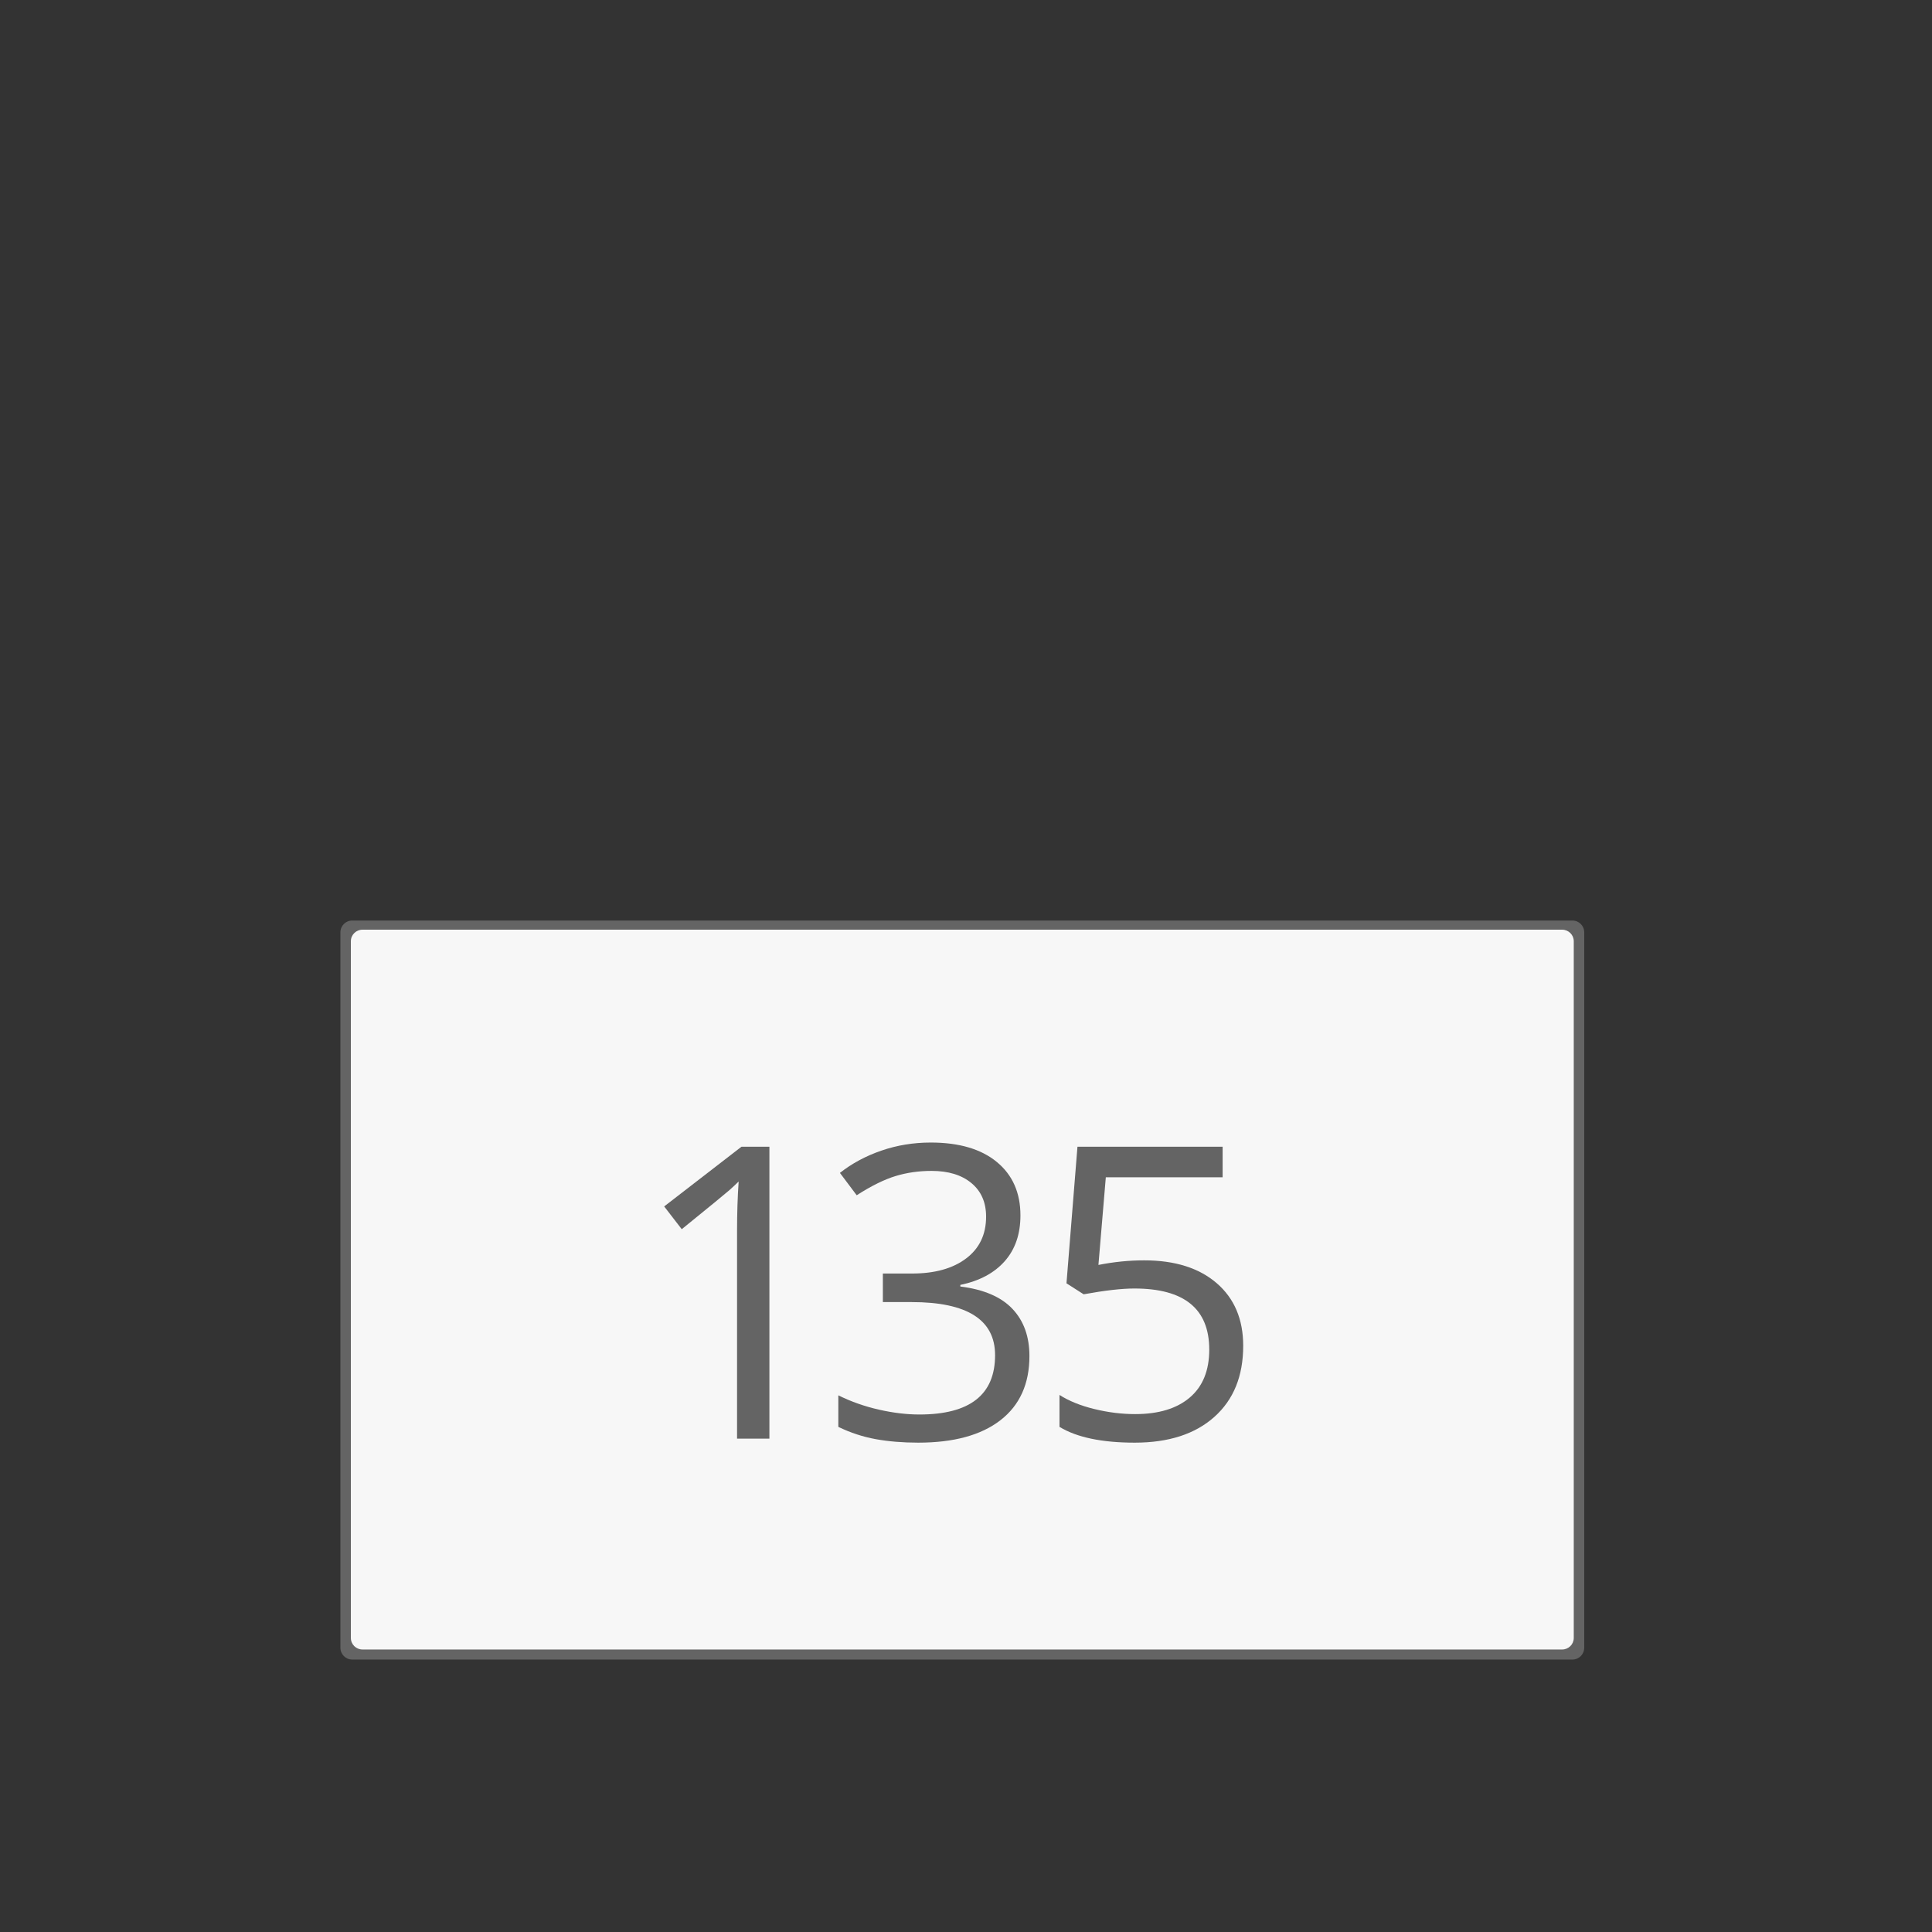 <?xml version="1.0" encoding="utf-8"?>
<!-- Generator: Adobe Illustrator 14.0.0, SVG Export Plug-In . SVG Version: 6.00 Build 43363)  -->
<!DOCTYPE svg PUBLIC "-//W3C//DTD SVG 1.1//EN" "http://www.w3.org/Graphics/SVG/1.1/DTD/svg11.dtd">
<svg version="1.1" id="Ebene_1" xmlns="http://www.w3.org/2000/svg" xmlns:xlink="http://www.w3.org/1999/xlink" x="0px" y="0px"
	 width="680.315px" height="680.314px" viewBox="0 0 680.315 680.314" enable-background="new 0 0 680.315 680.314"
	 xml:space="preserve">
<rect x="0" y="0" width="680.315" height="680.314" fill="#333333" stroke="none"/>
<path fill="#F7F7F7" d="M555.157,580.591c0,0.312-0.254,0.566-0.567,0.566H122.724c-0.312,0-0.566-0.254-0.566-0.566V326.724
	c0-0.313,0.254-0.567,0.566-0.567H554.59c0.313,0,0.567,0.254,0.567,0.567V580.591L555.157,580.591z"/>
<path fill="#646464" d="M553.706,324.149H124.019c-2.292,0-4.152,1.862-4.152,4.161v251.91c0,2.299,1.86,4.161,4.152,4.161h429.688
	c2.285,0,4.146-1.862,4.146-4.161V328.31C557.864,326.011,555.999,324.149,553.706,324.149z M554.165,576.79
	c0,2.235-1.833,4.048-4.082,4.048H127.65c-2.263,0-4.097-1.812-4.097-4.048V331.417c0-2.226,1.833-4.046,4.097-4.046h422.435
	c2.249,0,4.082,1.82,4.082,4.046L554.165,576.79L554.165,576.79z"/>
<g>
	<path fill="#646464" d="M270.931,506.596H259.54v-73.266c0-6.093,0.187-11.858,0.562-17.297c-0.984,0.984-2.086,2.017-3.305,3.094
		c-1.22,1.079-6.797,5.649-16.734,13.711l-6.188-8.016l27.211-21.023h9.844V506.596z"/>
	<path fill="#646464" d="M359.328,427.987c0,6.563-1.841,11.931-5.52,16.102c-3.681,4.173-8.895,6.961-15.645,8.367v0.562
		c8.25,1.032,14.367,3.656,18.352,7.875c3.983,4.219,5.977,9.751,5.977,16.594c0,9.798-3.399,17.332-10.195,22.605
		c-6.798,5.273-16.454,7.91-28.969,7.91c-5.438,0-10.418-0.411-14.941-1.23c-4.524-0.819-8.919-2.261-13.184-4.324v-11.109
		c4.453,2.204,9.199,3.88,14.238,5.027c5.038,1.149,9.809,1.723,14.309,1.723c17.765,0,26.649-6.961,26.649-20.883
		c0-12.468-9.798-18.703-29.391-18.703h-10.125v-10.055h10.266c8.016,0,14.367-1.769,19.055-5.309
		c4.687-3.538,7.032-8.448,7.032-14.73c0-5.015-1.723-8.952-5.168-11.812c-3.446-2.858-8.122-4.289-14.028-4.289
		c-4.5,0-8.743,0.61-12.727,1.828c-3.985,1.22-8.532,3.47-13.641,6.75l-5.906-7.875c4.219-3.327,9.081-5.941,14.59-7.84
		c5.507-1.898,11.308-2.848,17.402-2.848c9.984,0,17.742,2.285,23.274,6.855C356.562,413.749,359.328,420.019,359.328,427.987z"/>
	<path fill="#646464" d="M402.894,443.807c10.828,0,19.346,2.685,25.559,8.051c6.211,5.368,9.316,12.716,9.316,22.043
		c0,10.642-3.387,18.984-10.16,25.031c-6.775,6.047-16.113,9.07-28.02,9.07c-11.579,0-20.415-1.851-26.508-5.555v-11.25
		c3.28,2.109,7.358,3.762,12.234,4.957c4.874,1.195,9.679,1.793,14.414,1.793c8.25,0,14.66-1.944,19.23-5.836
		c4.57-3.89,6.855-9.515,6.855-16.875c0-14.344-8.789-21.516-26.367-21.516c-4.454,0-10.406,0.681-17.859,2.039l-6.047-3.867
		l3.867-48.094h51.117v10.758h-41.133l-2.602,30.867C392.182,444.347,397.55,443.807,402.894,443.807z"/>
</g>
</svg>
